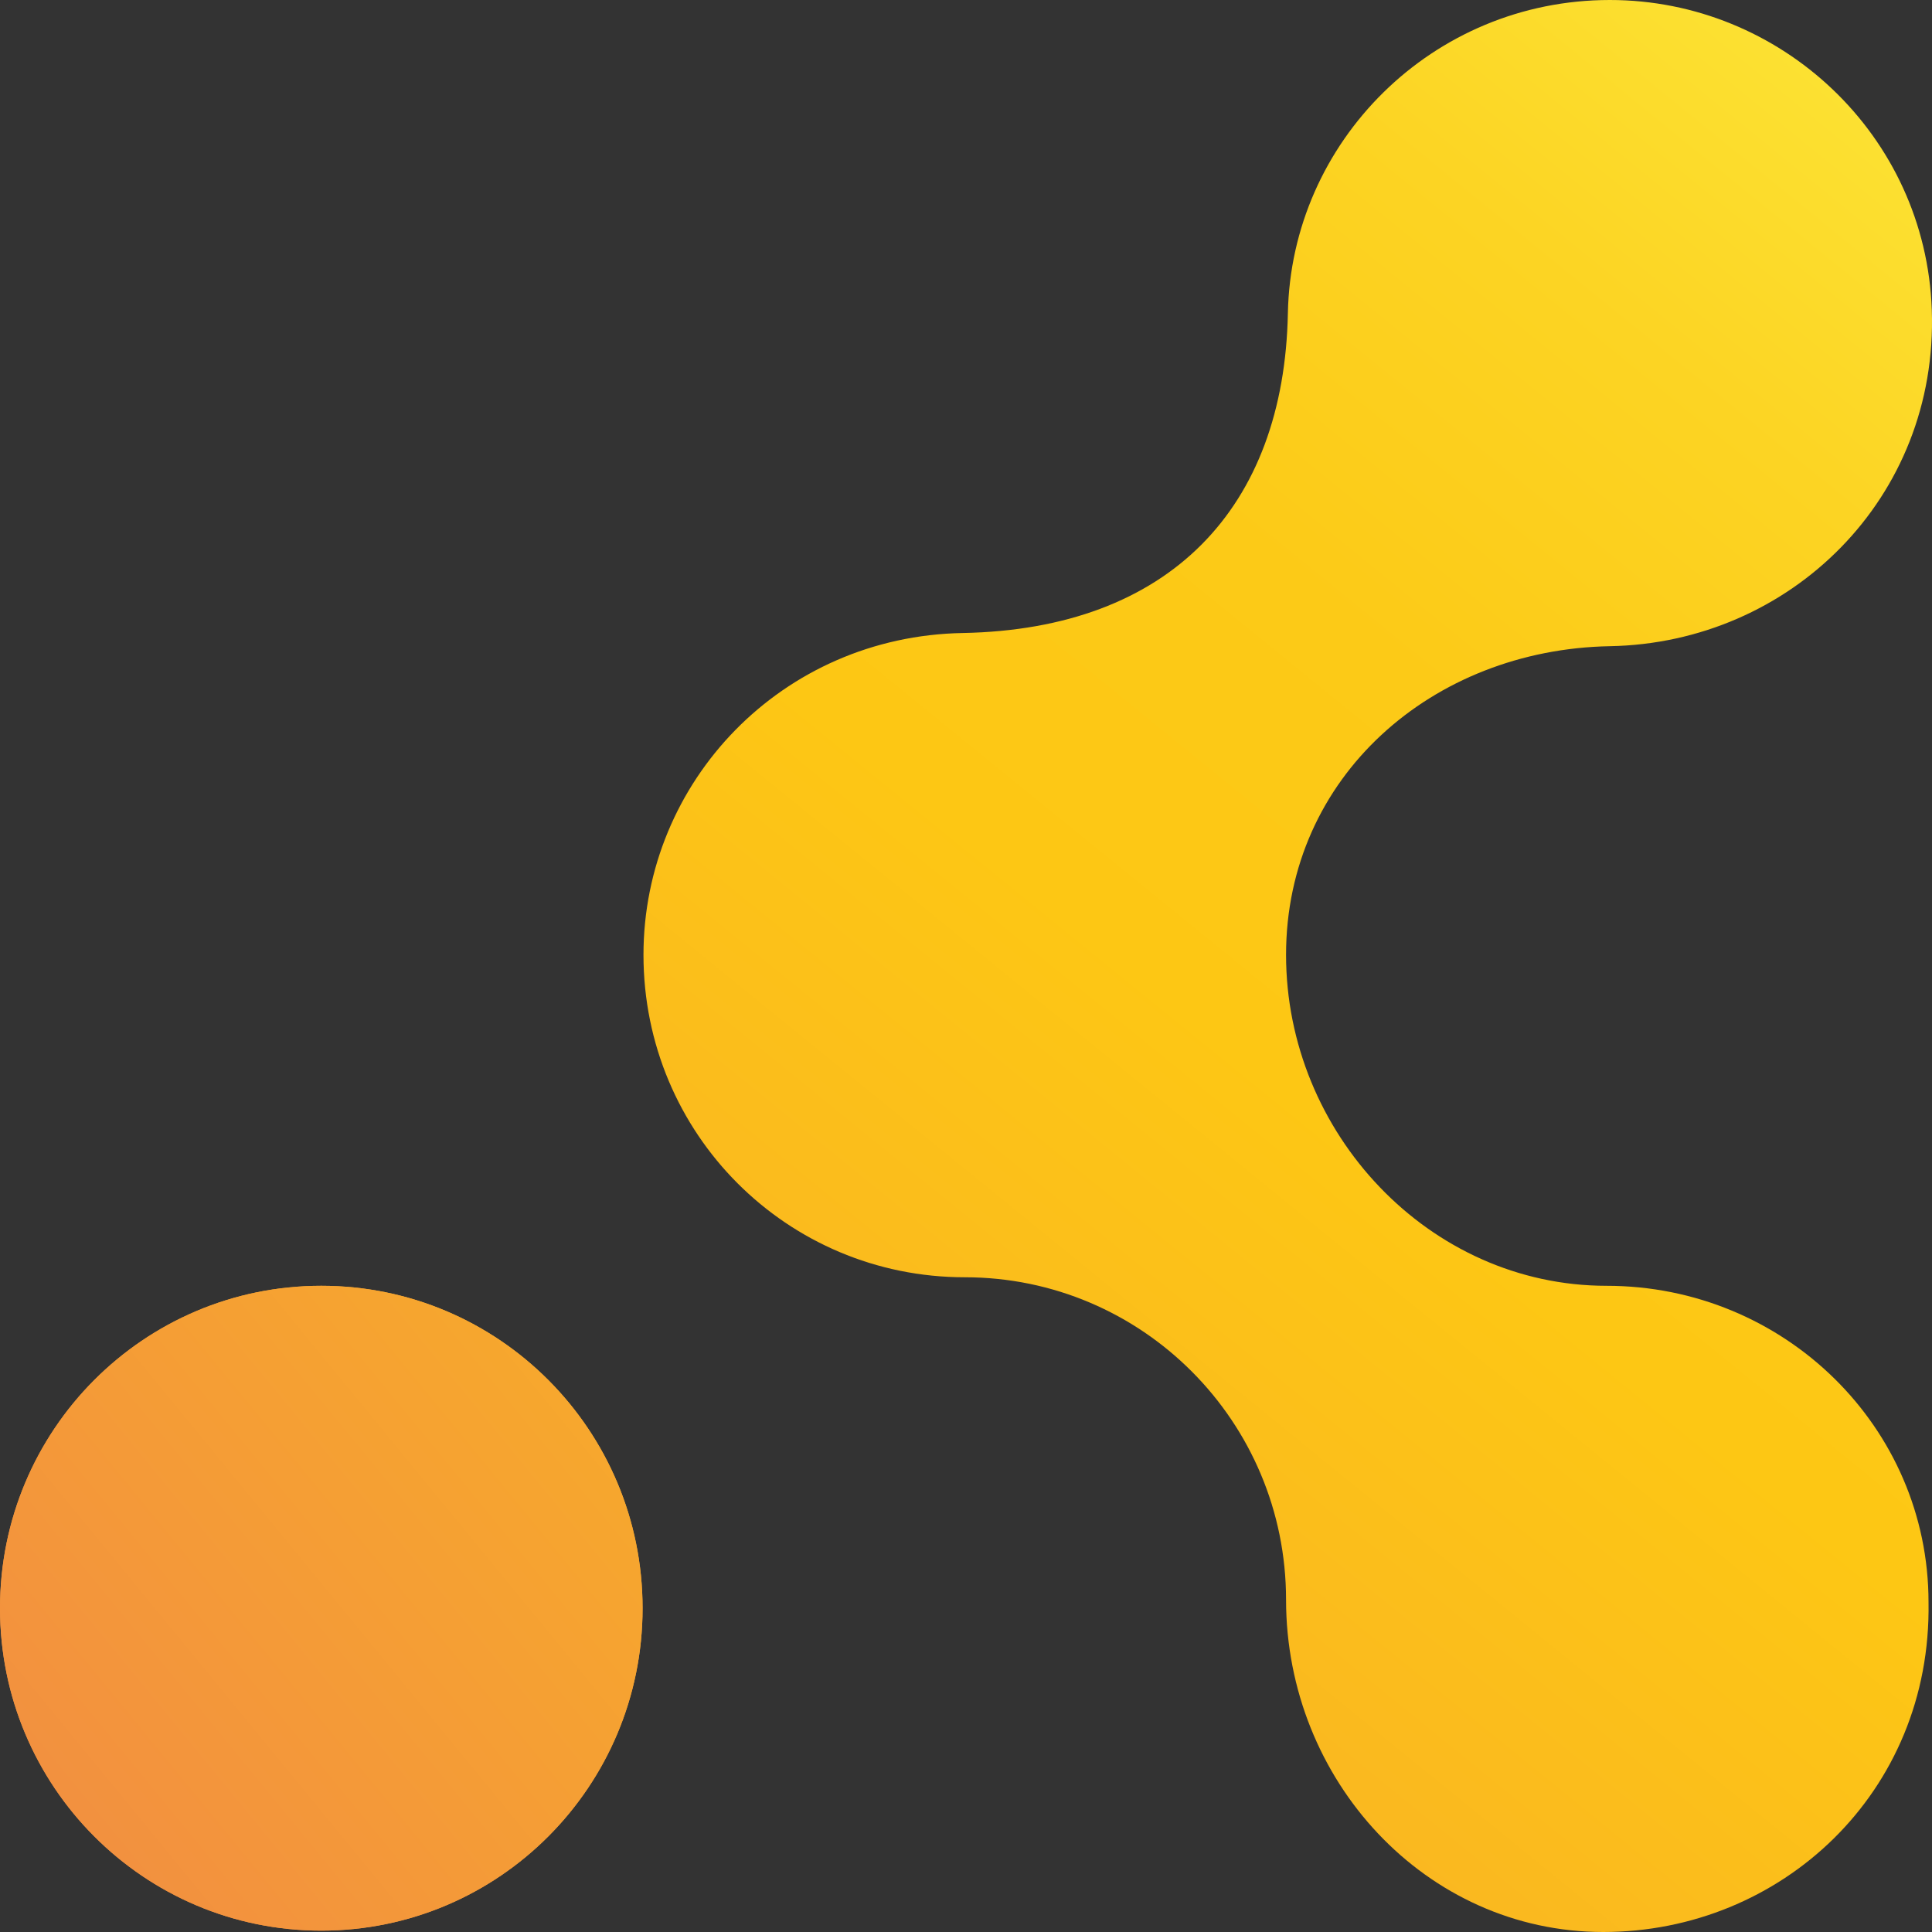 <svg width="144" height="144" viewBox="0 0 144 144" fill="none" xmlns="http://www.w3.org/2000/svg">
<rect x="0" y="0" width="144" height="144" fill="#333333" stroke="none"/>
<path d="M119.498 144C106.268 144 95.855 132.696 95.855 119.232C95.855 105.955 85.138 95.2 71.908 95.2C58.678 95.2 47.961 84.532 47.961 71.169C47.961 58.239 58.281 47.427 71.749 47.181C87.19 46.899 95.713 37.832 95.991 23.345C96.236 10.567 106.758 0 119.988 0C132.721 0 143.529 10.058 143.985 23.099C144.475 37.106 133.456 47.918 119.988 48.164C106.76 48.405 95.855 57.892 95.855 71.169C95.855 84.446 106.513 95.836 119.743 95.836C132.974 95.836 143.741 106.352 143.741 119.427C143.978 133.628 132.729 144 119.498 144Z" fill="url(#paint0_linear_2_1700)"/>
<path d="M23.947 143.898C10.716 143.898 0 133.144 0 119.867C0 106.59 10.716 95.836 23.947 95.836C37.177 95.836 47.894 106.59 47.894 119.867C47.894 133.144 37.177 143.898 23.947 143.898Z" fill="url(#paint1_linear_2_1700)"/>
<path d="M23.947 143.898C10.716 143.898 0 133.144 0 119.867C0 106.59 10.716 95.836 23.947 95.836C37.177 95.836 47.894 106.59 47.894 119.867C47.894 133.144 37.177 143.898 23.947 143.898Z" fill="url(#paint2_linear_2_1700)"/>
<defs>
<linearGradient id="paint0_linear_2_1700" x1="192.422" y1="25.359" x2="-42.155" y2="314.019" gradientUnits="userSpaceOnUse">
<stop stop-color="#FCEF42"/>
<stop offset="0.04" stop-color="#FCE435"/>
<stop offset="0.12" stop-color="#FCD423"/>
<stop offset="0.2" stop-color="#FCCA17"/>
<stop offset="0.28" stop-color="#FDC714"/>
<stop offset="0.67" stop-color="#F29040"/>
<stop offset="0.89" stop-color="#ED693C"/>
<stop offset="1" stop-color="#E74039"/>
</linearGradient>
<linearGradient id="paint1_linear_2_1700" x1="161.145" y1="6.482" x2="-73.962" y2="199.381" gradientUnits="userSpaceOnUse">
<stop stop-color="#FCEF42"/>
<stop offset="0.04" stop-color="#FCE435"/>
<stop offset="0.12" stop-color="#FCD423"/>
<stop offset="0.2" stop-color="#FCCA17"/>
<stop offset="0.28" stop-color="#FDC714"/>
<stop offset="0.67" stop-color="#F29040"/>
<stop offset="0.89" stop-color="#ED693C"/>
<stop offset="1" stop-color="#E74039"/>
</linearGradient>
<linearGradient id="paint2_linear_2_1700" x1="161.145" y1="6.482" x2="-73.962" y2="199.381" gradientUnits="userSpaceOnUse">
<stop stop-color="#FCEF42"/>
<stop offset="0.04" stop-color="#FCE435"/>
<stop offset="0.12" stop-color="#FCD423"/>
<stop offset="0.2" stop-color="#FCCA17"/>
<stop offset="0.28" stop-color="#FDC714"/>
<stop offset="0.67" stop-color="#F29040"/>
<stop offset="0.89" stop-color="#ED693C"/>
<stop offset="1" stop-color="#E74039"/>
</linearGradient>
</defs>
</svg>

